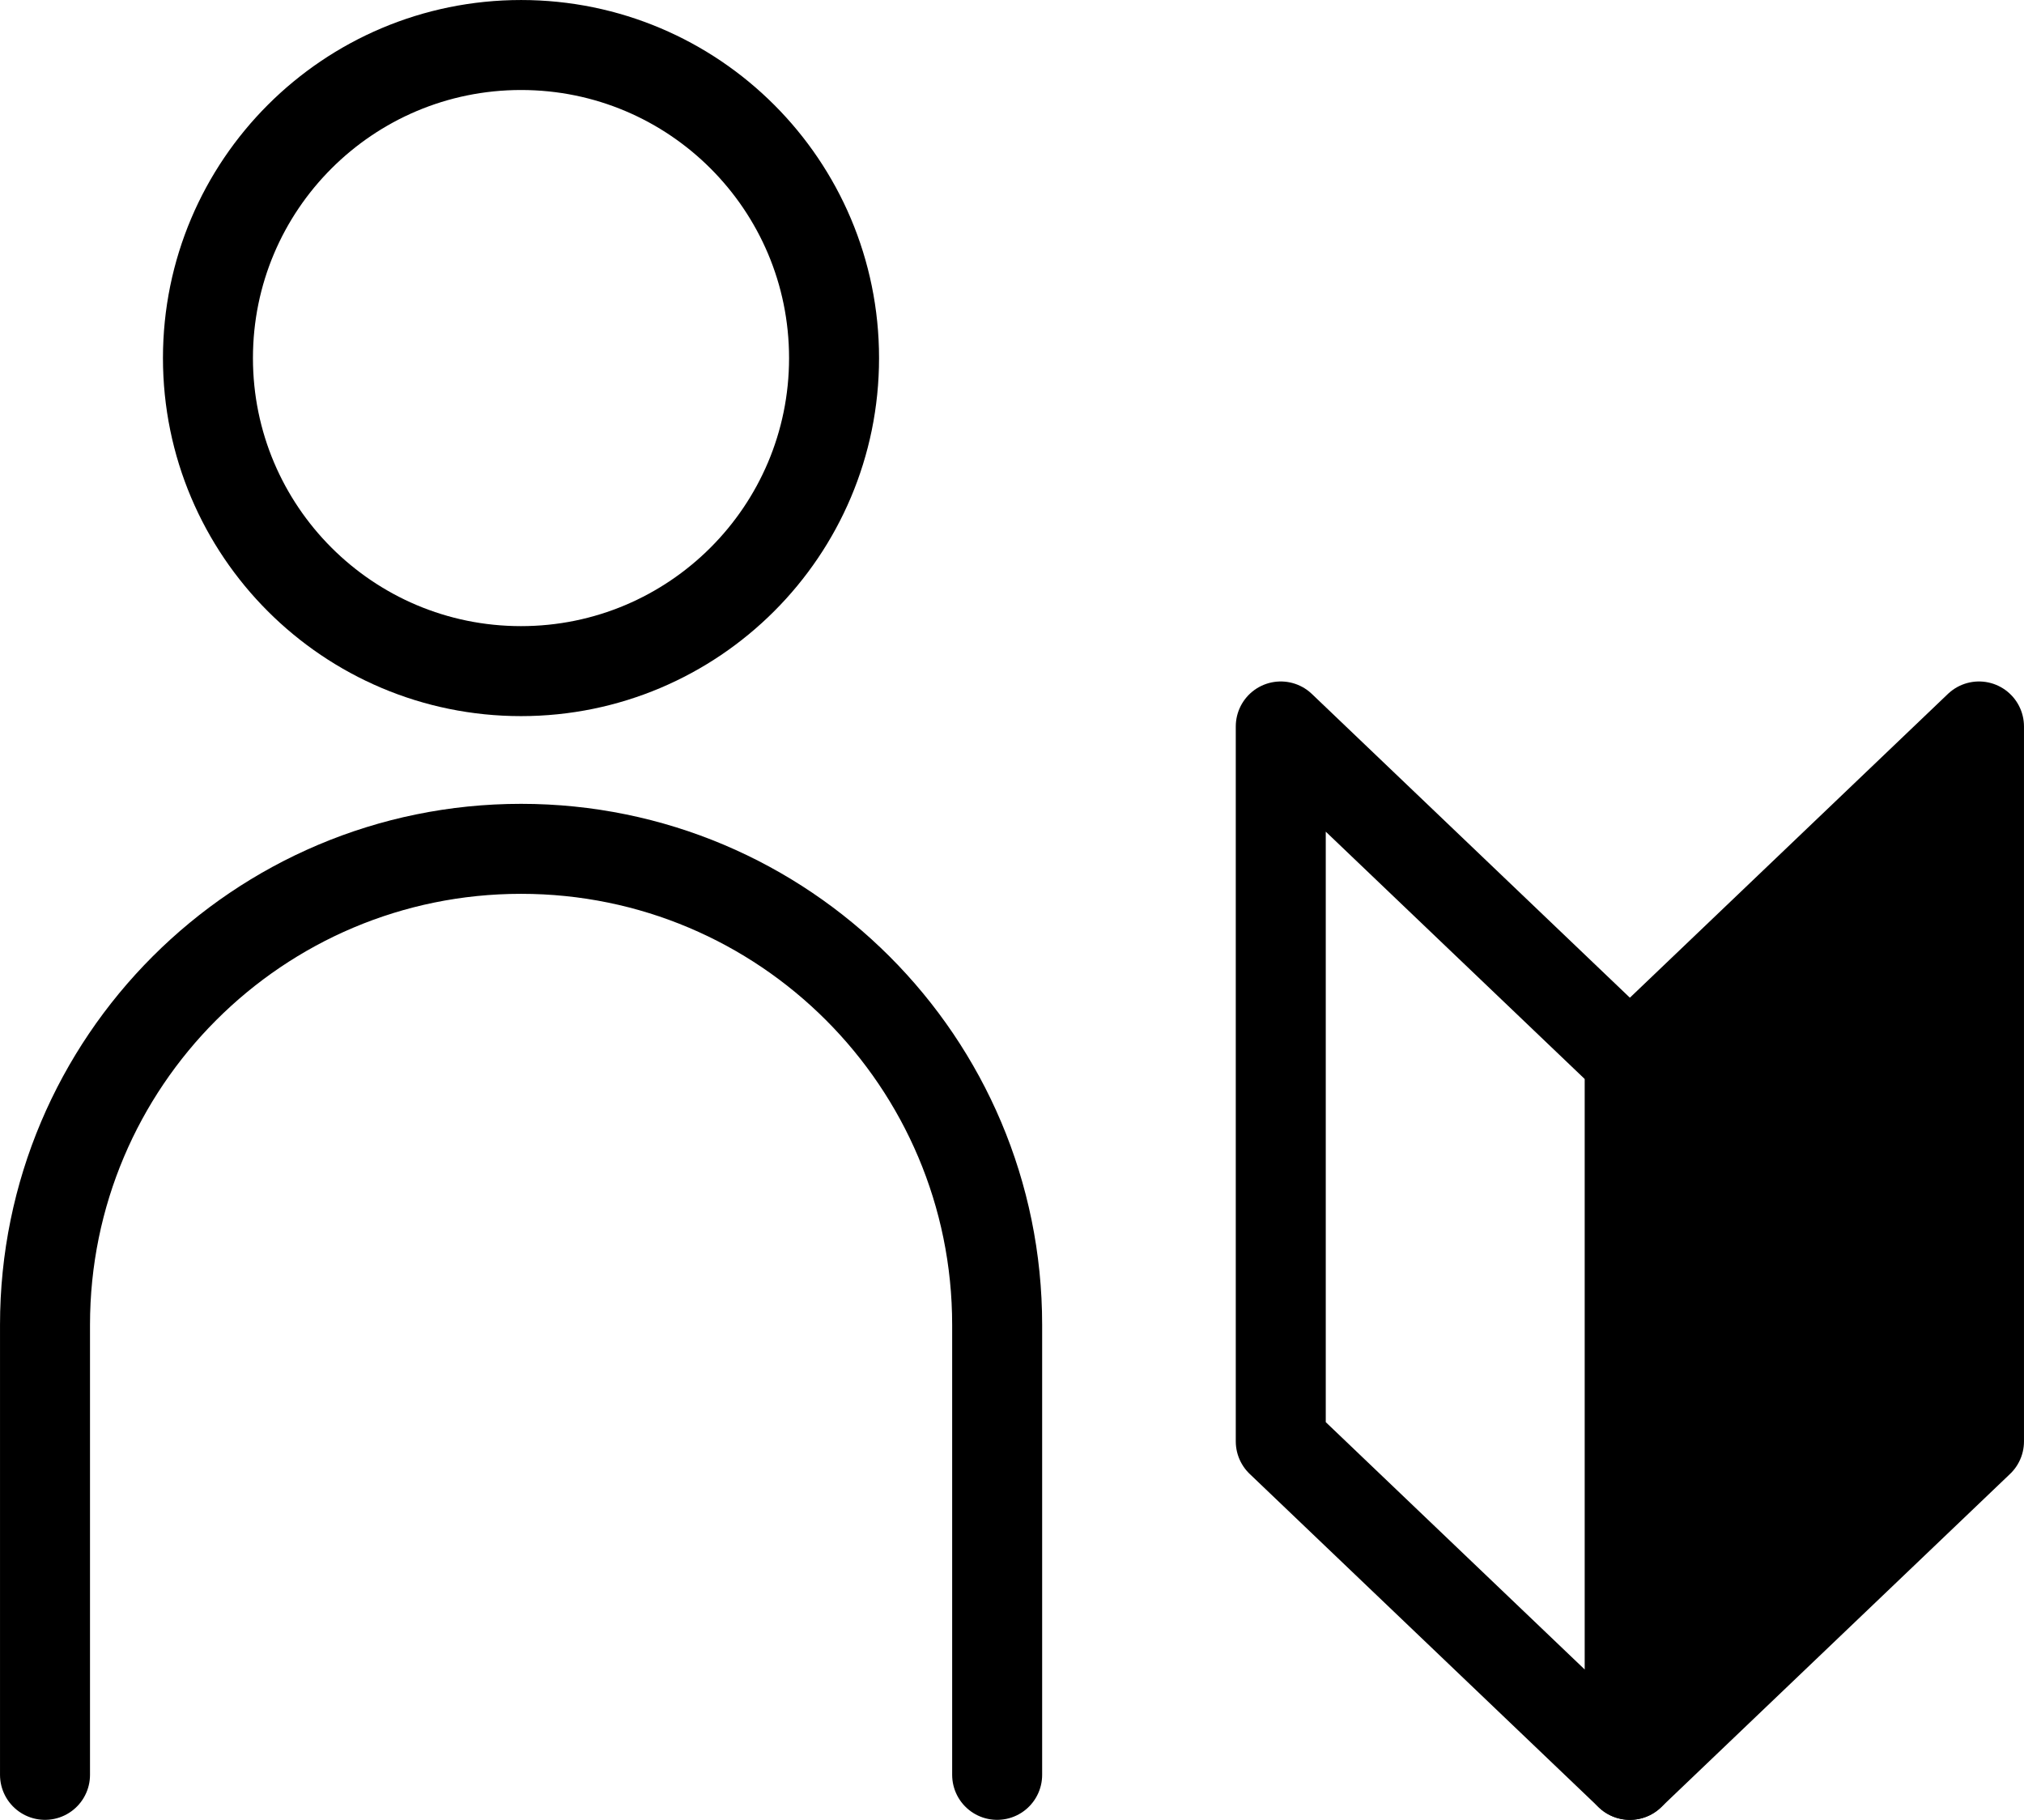 <?xml version="1.0" encoding="utf-8"?>
<!-- Generator: Adobe Illustrator 26.5.0, SVG Export Plug-In . SVG Version: 6.00 Build 0)  -->
<svg version="1.1" id="图层_1" xmlns="http://www.w3.org/2000/svg" xmlns:xlink="http://www.w3.org/1999/xlink" x="0px" y="0px"
	 viewBox="0 0 250.92 225.6" style="enable-background:new 0 0 250.92 225.6;" xml:space="preserve">
<style type="text/css">
	
		.st0{clip-path:url(#SVGID_00000142860589003557830830000014047123999083649202_);fill:none;stroke:#000000;stroke-width:11.156;stroke-linecap:round;stroke-linejoin:round;stroke-miterlimit:10;}
	.st1{clip-path:url(#SVGID_00000142860589003557830830000014047123999083649202_);}
</style>
<g>
	<defs>
		<rect id="SVGID_1_" width="250.92" height="225.6"/>
	</defs>
	<clipPath id="SVGID_00000108288123615739331520000017373462275982585775_">
		<use xlink:href="#SVGID_1_"  style="overflow:visible;"/>
	</clipPath>
	
		<path style="clip-path:url(#SVGID_00000108288123615739331520000017373462275982585775_);fill:none;stroke:#000000;stroke-width:11.156;stroke-linecap:round;stroke-linejoin:round;stroke-miterlimit:10;" d="
		M103.4,44.39c0,21.43-17.38,38.81-38.81,38.81c-21.43,0-38.81-17.37-38.81-38.81S43.16,5.58,64.6,5.58
		C86.03,5.58,103.4,22.95,103.4,44.39z"/>
	
		<path style="clip-path:url(#SVGID_00000108288123615739331520000017373462275982585775_);fill:none;stroke:#000000;stroke-width:11.156;stroke-linecap:round;stroke-linejoin:round;stroke-miterlimit:10;" d="
		M5.58,220.03v-55.78c0-32.59,26.42-59.02,59.02-59.02s59.02,26.42,59.02,59.02v55.78"/>
	
		<polygon style="clip-path:url(#SVGID_00000108288123615739331520000017373462275982585775_);fill:none;stroke:#000000;stroke-width:11.156;stroke-linecap:round;stroke-linejoin:round;stroke-miterlimit:10;" points="
		158.78,90.06 202.06,131.4 202.06,220.03 158.78,178.69 	"/>
	<polygon style="clip-path:url(#SVGID_00000108288123615739331520000017373462275982585775_);" points="245.34,90.06 202.06,131.4 
		202.06,220.03 245.34,178.69 	"/>
	
		<polygon style="clip-path:url(#SVGID_00000108288123615739331520000017373462275982585775_);fill:none;stroke:#000000;stroke-width:11.156;stroke-linecap:round;stroke-linejoin:round;stroke-miterlimit:10;" points="
		245.34,90.06 202.06,131.4 202.06,220.03 245.34,178.69 	"/>
</g>
</svg>
